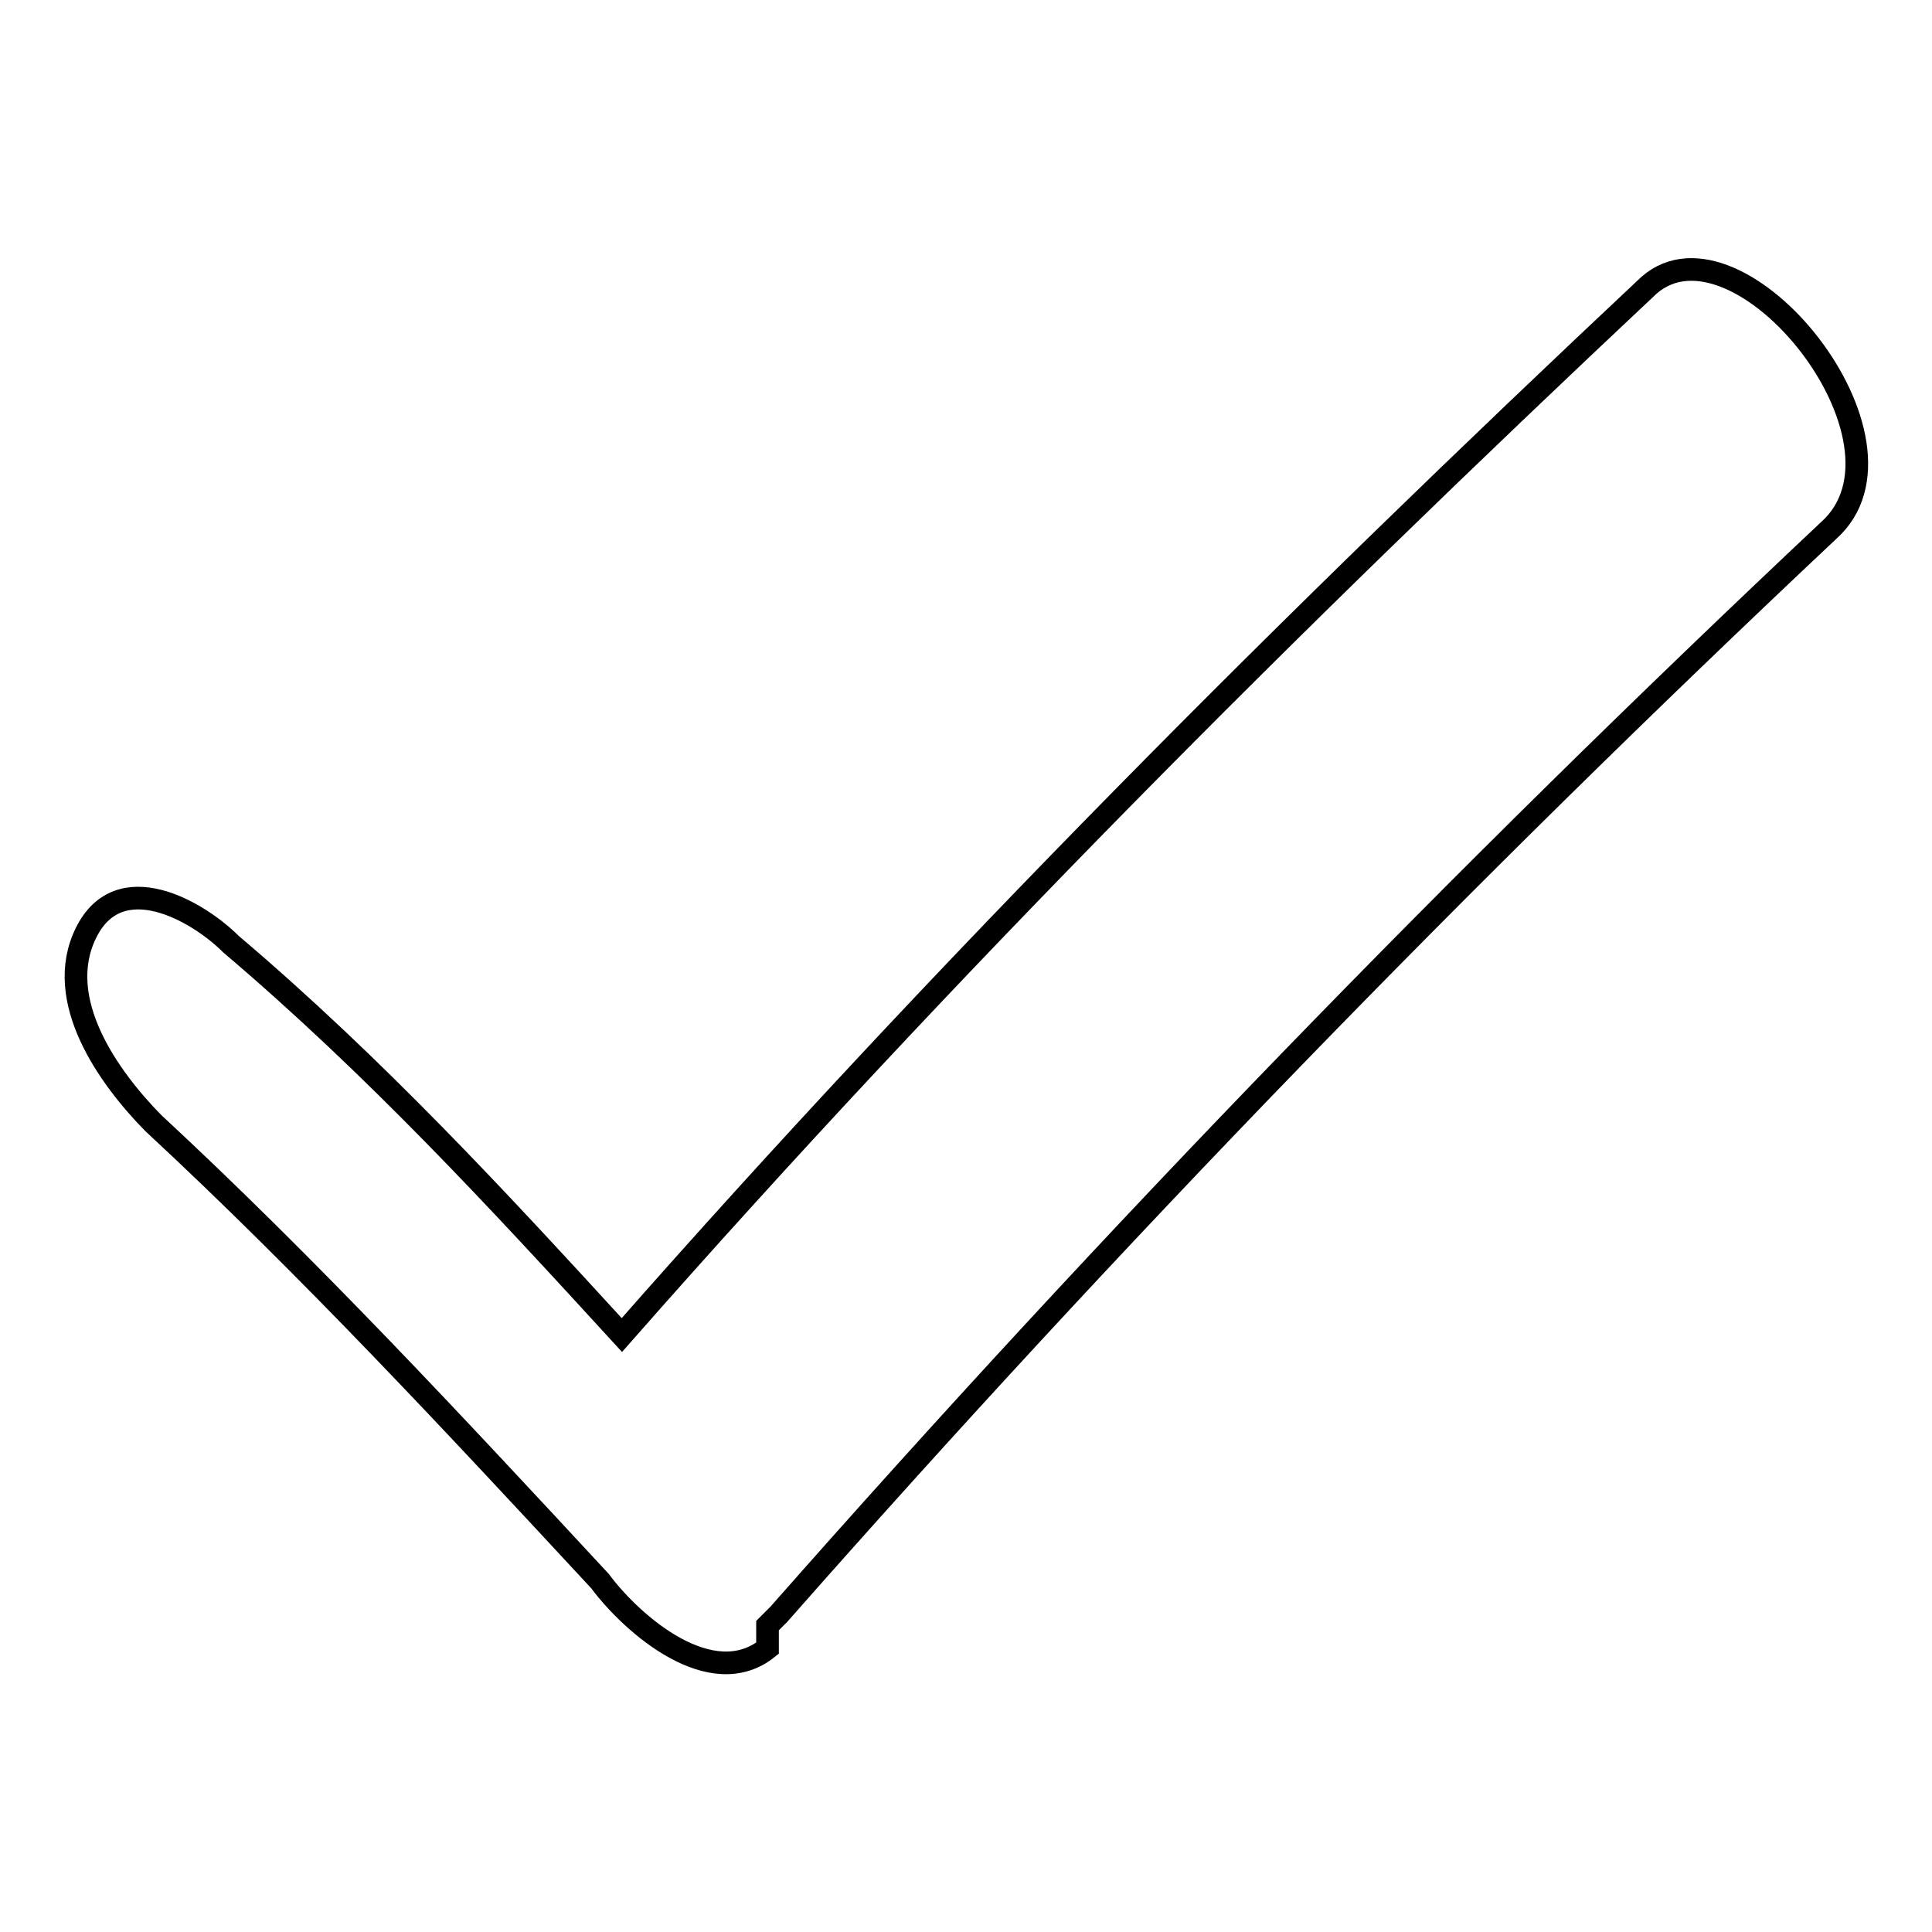 <?xml version="1.0" encoding="utf-8"?>
<!-- Svg Vector Icons : http://www.onlinewebfonts.com/icon -->
<!DOCTYPE svg PUBLIC "-//W3C//DTD SVG 1.1//EN" "http://www.w3.org/Graphics/SVG/1.1/DTD/svg11.dtd">
<svg version="1.1" xmlns="http://www.w3.org/2000/svg" xmlns:xlink="http://www.w3.org/1999/xlink" x="0px" y="0px" viewBox="0 0 256 256" enable-background="new 0 0 256 256" xml:space="preserve">
<g><g><path stroke-width="3" fill-opacity="0" stroke="#000000"  d="M218.5,37.8c-47.3,44.4-93.2,90.3-136.1,139.1c-16.3-17.8-32.6-35.5-51.8-51.8c-4.4-4.4-14.8-10.4-19.2-1.5c-4.4,8.9,3,19.2,8.9,25.2c20.7,19.2,40,40,59.2,60.7c4.4,5.9,14.8,14.8,22.2,8.9c0-1.5,0-1.5,0-3l1.5-1.5c44.4-50.4,90.3-97.7,139.1-143.6C255.5,58.5,230.4,27.4,218.5,37.8z"/></g></g>
</svg>